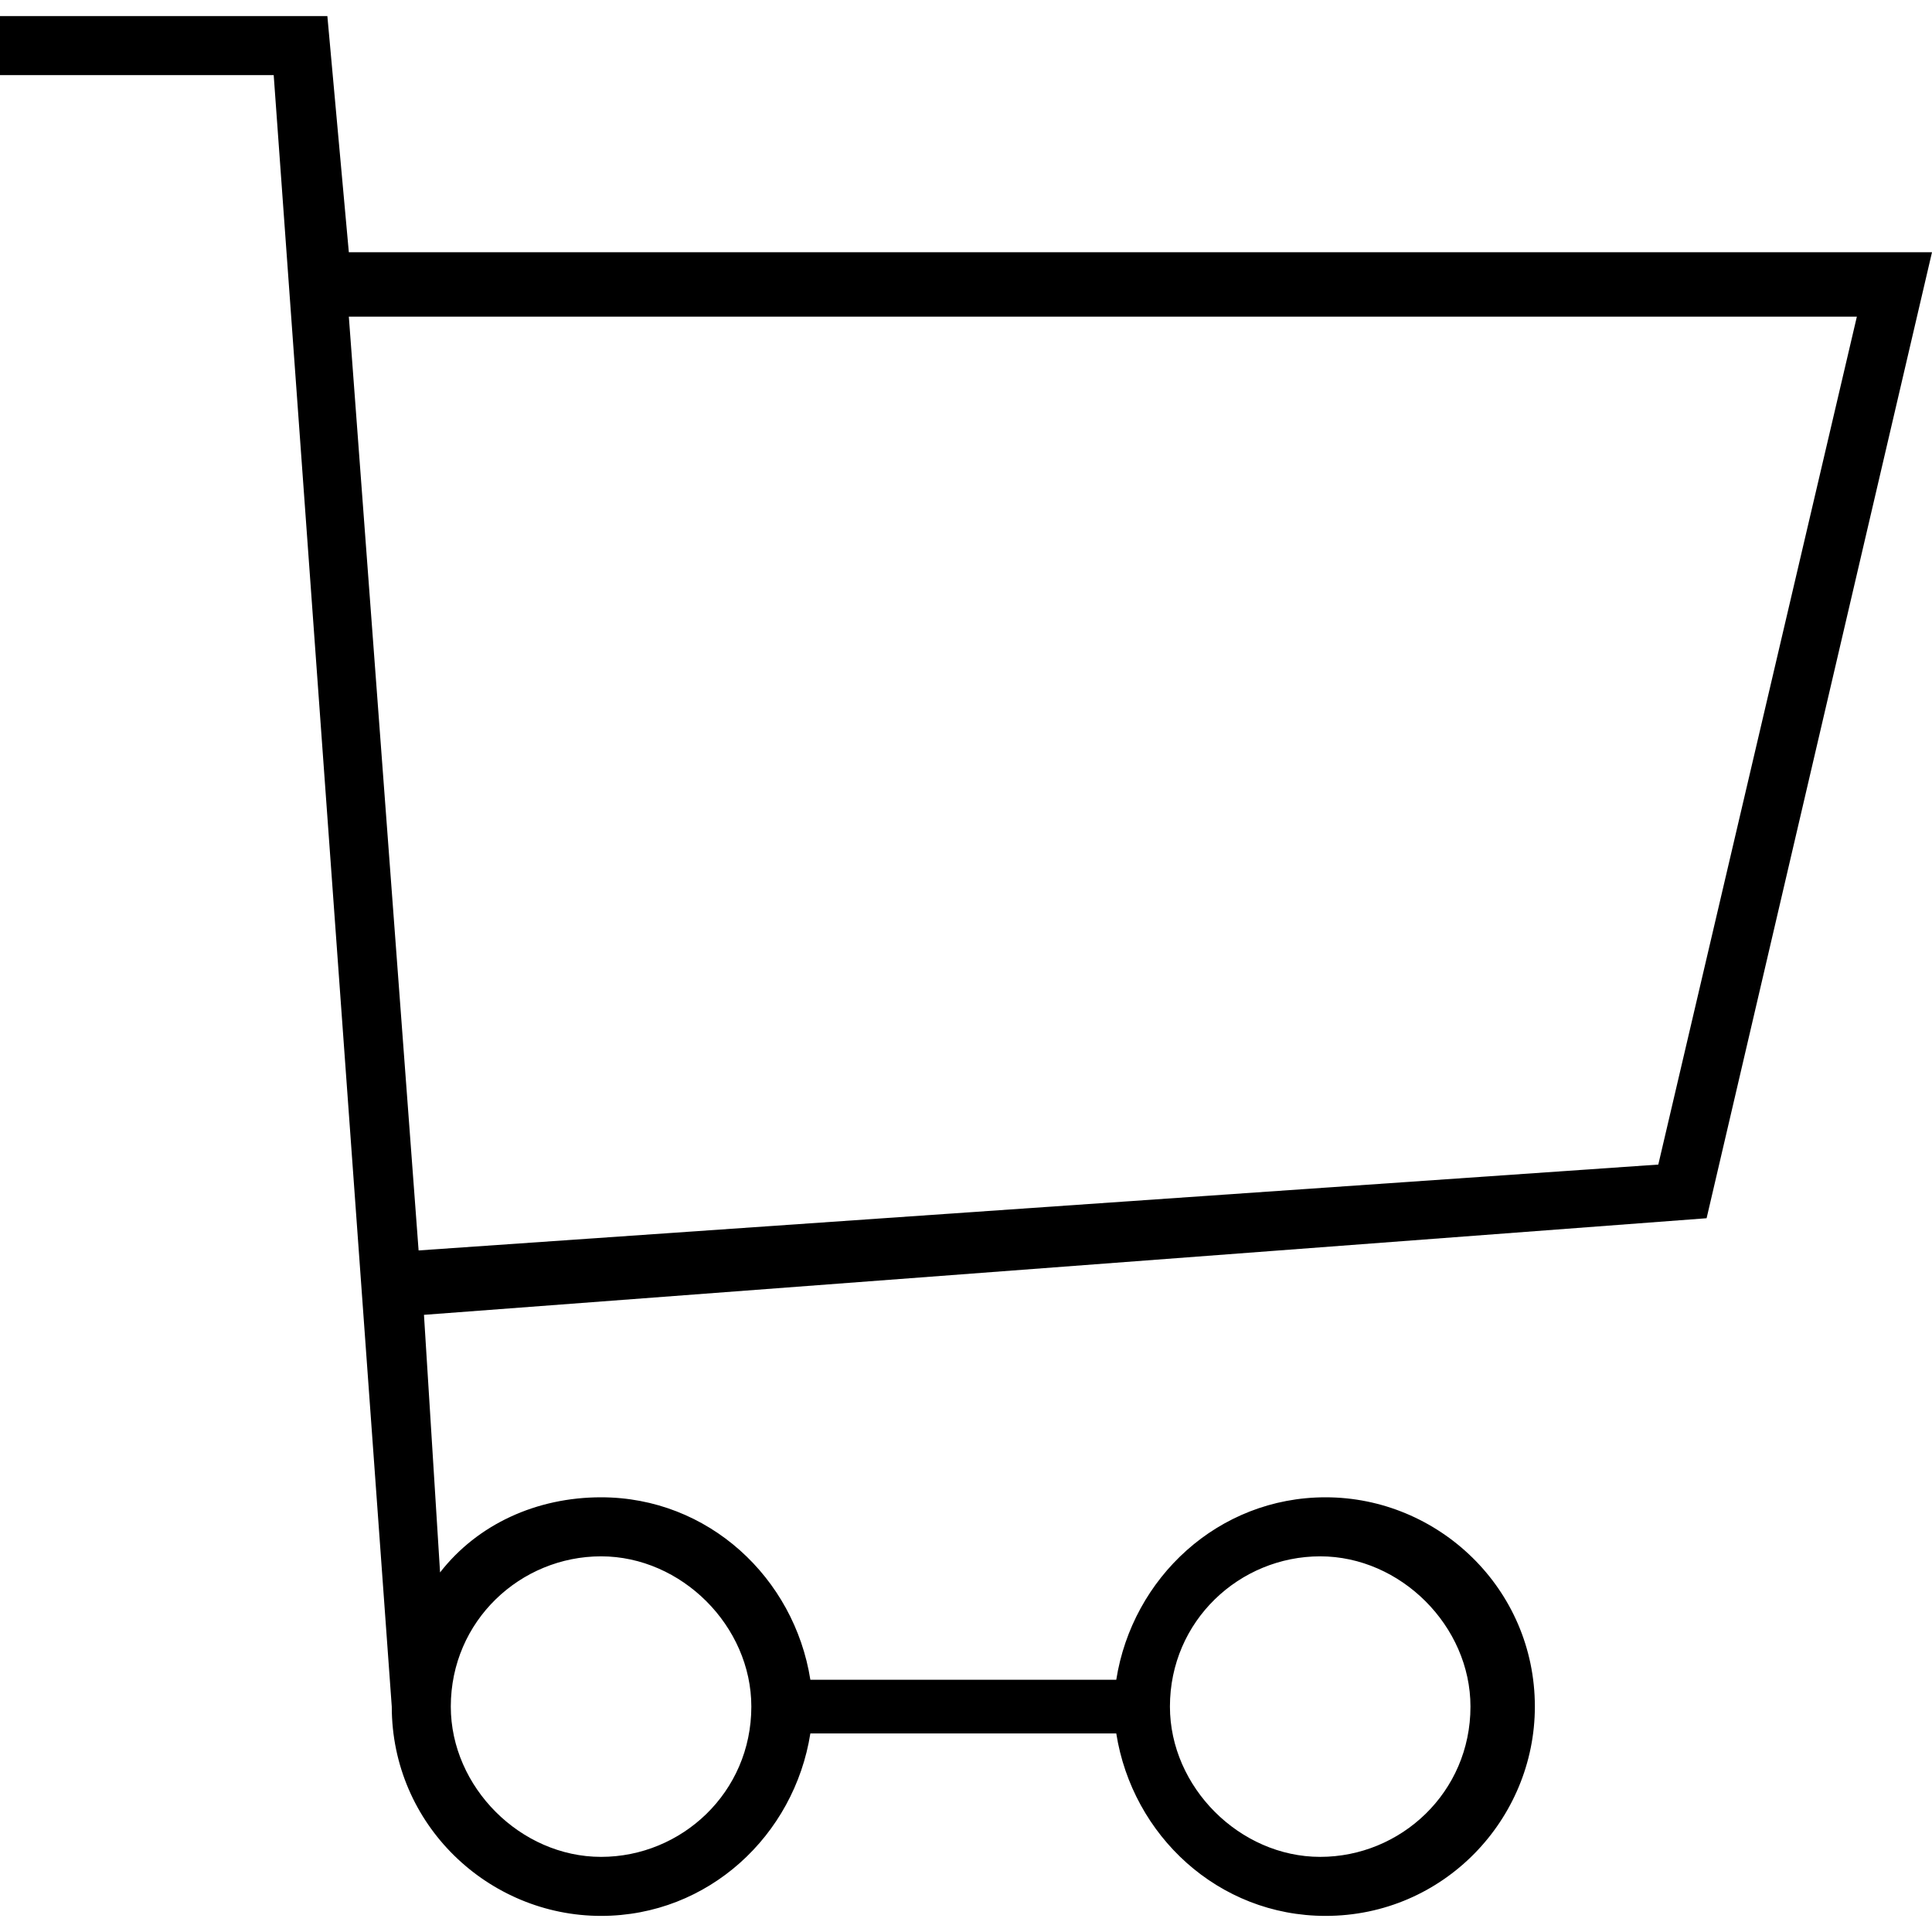 <svg xmlns="http://www.w3.org/2000/svg" viewBox="0 0 36 36"><path d="M31.8 22.7l4.2-18H6.5L6.1.3H0v1.1h5.1l2.2 30.4c0 2.2 1.8 3.9 3.9 3.9 2 0 3.6-1.5 3.9-3.4h5.7c.3 1.9 1.9 3.4 3.9 3.4 2.2 0 3.9-1.8 3.9-3.9 0-2.2-1.8-3.9-3.9-3.9-2 0-3.6 1.5-3.9 3.4h-5.7c-.3-1.9-1.9-3.4-3.9-3.4-1.2 0-2.3.5-3 1.4l-.3-4.8 23.9-1.8zm2.8-16.8l-3.7 15.8-23.1 1.6L6.5 5.9h28.1zM24.6 29c1.5 0 2.8 1.3 2.8 2.8 0 1.6-1.3 2.8-2.8 2.8-1.5 0-2.8-1.3-2.8-2.8 0-1.6 1.3-2.8 2.8-2.8zm-13.4 0c1.5 0 2.8 1.3 2.8 2.8 0 1.6-1.3 2.8-2.8 2.8-1.5 0-2.8-1.3-2.8-2.8 0-1.6 1.3-2.8 2.8-2.8z"/></svg>